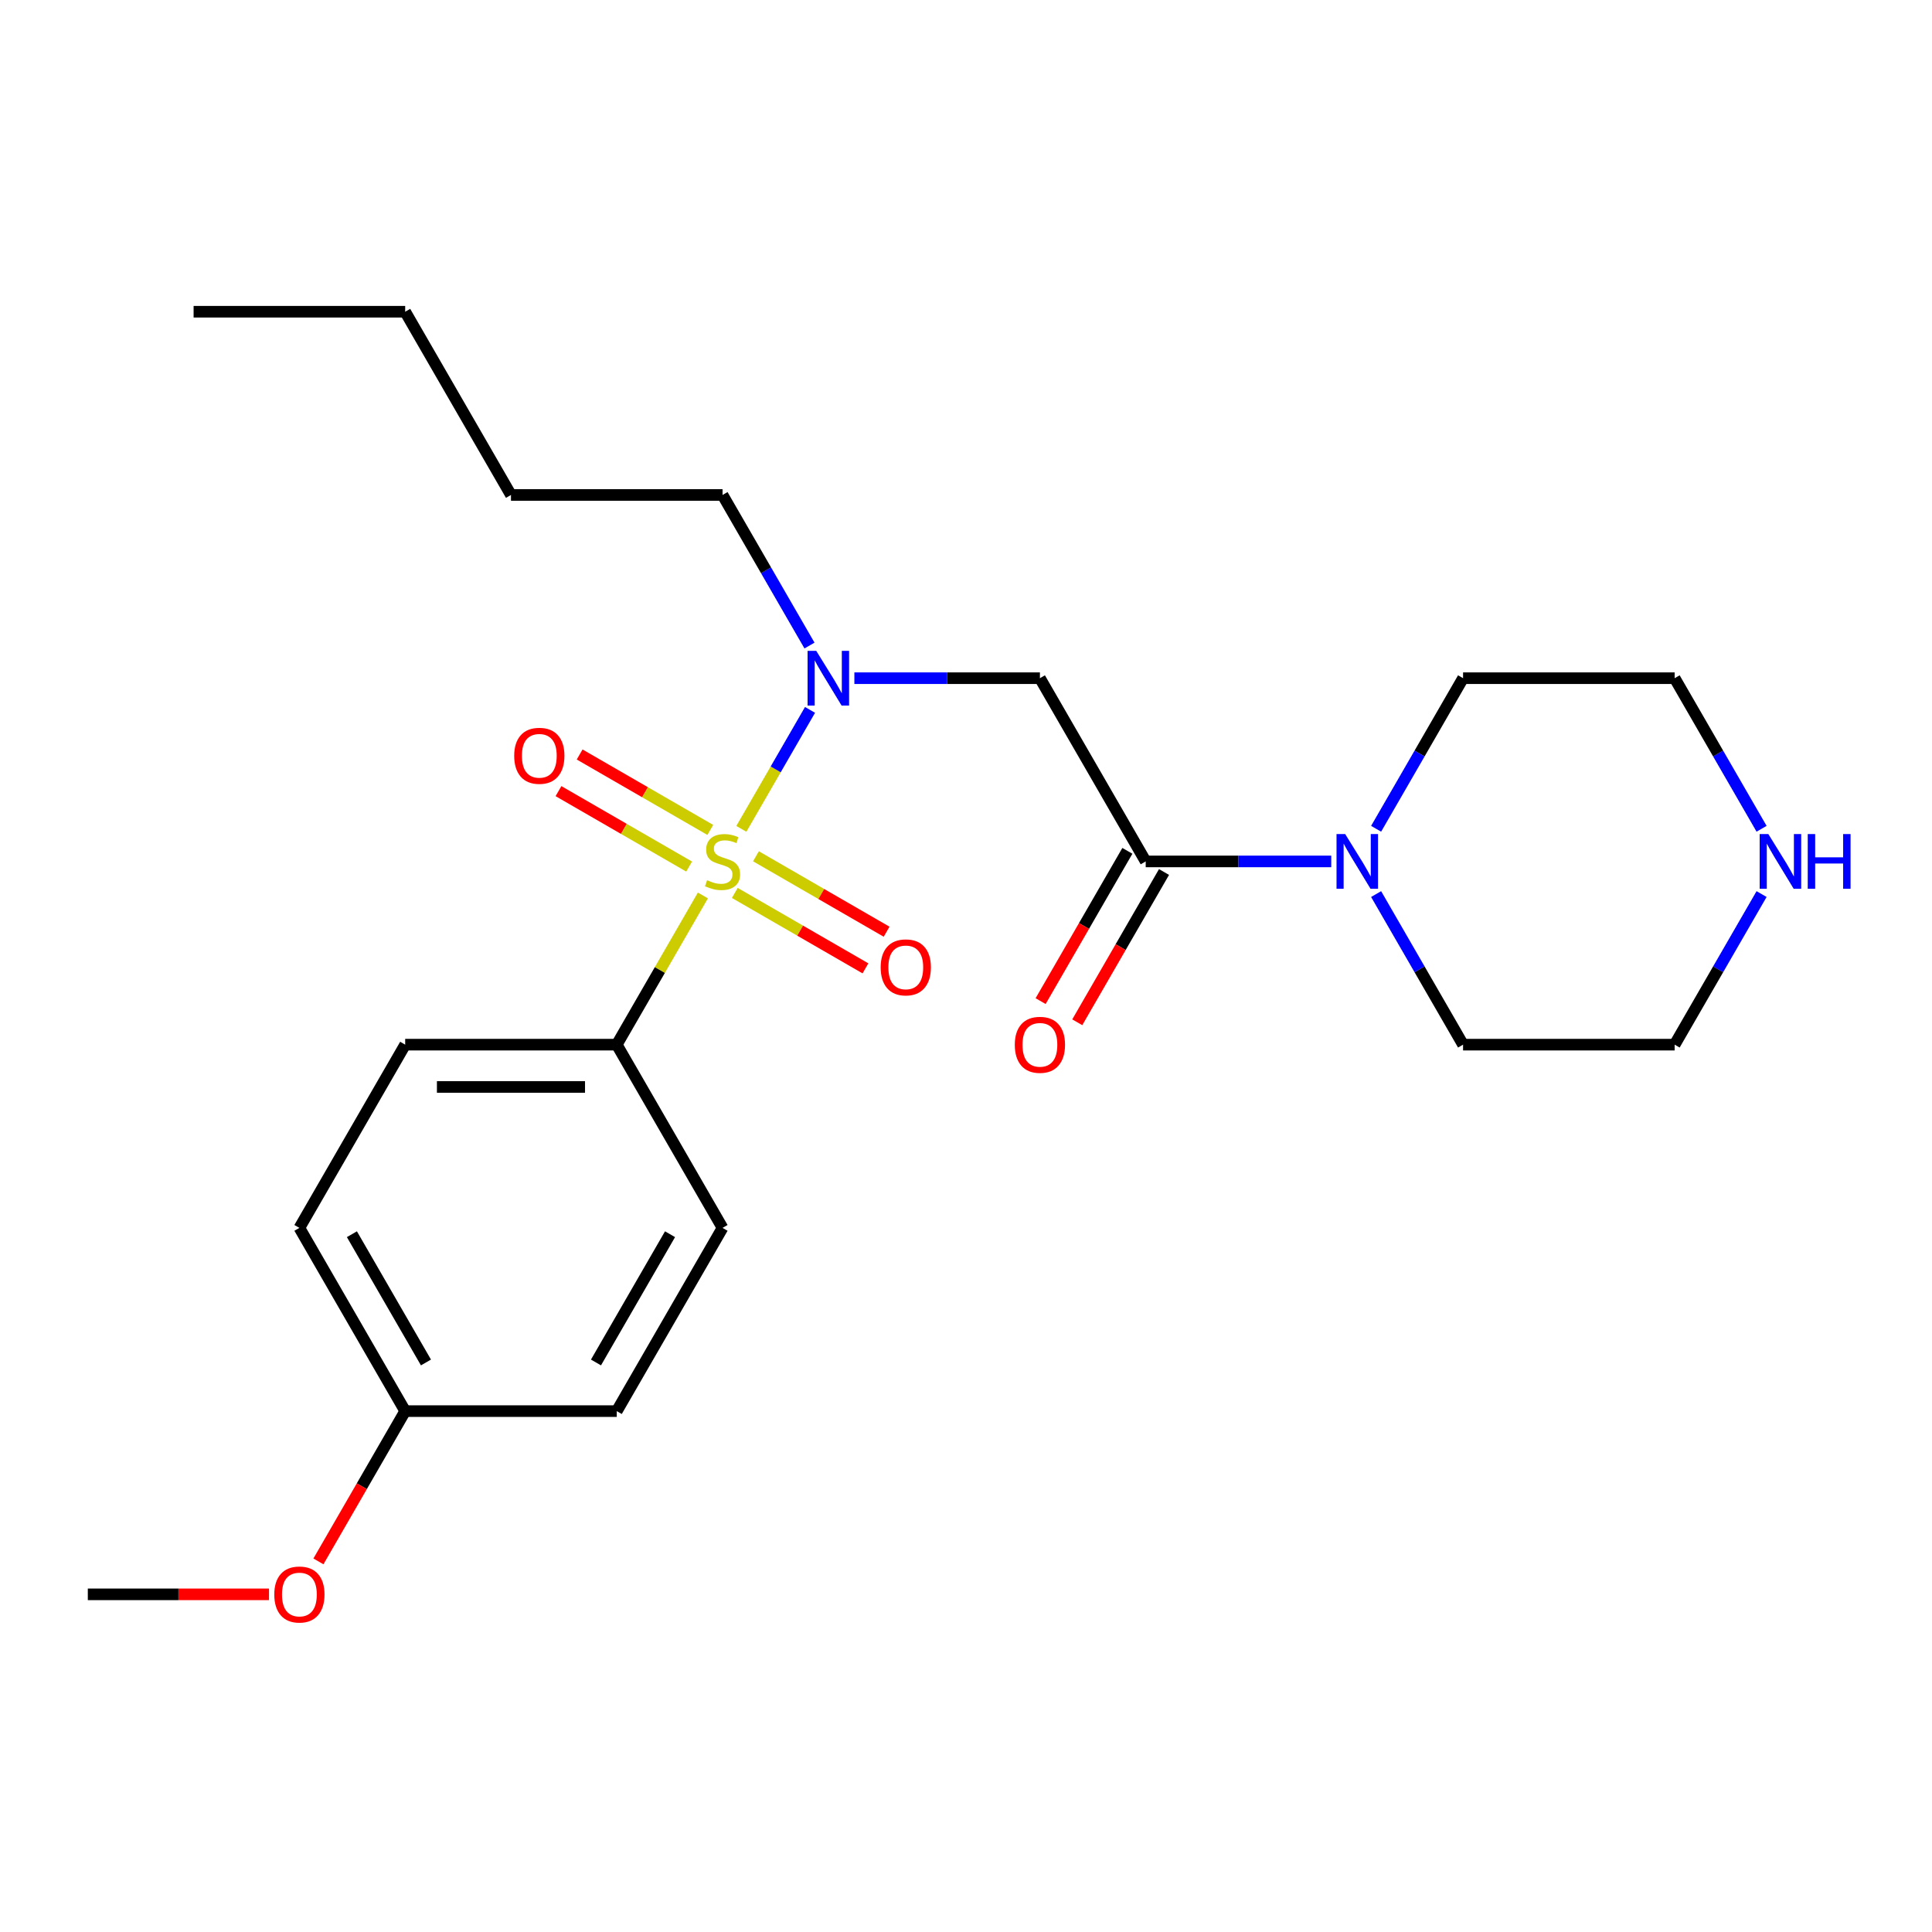 <?xml version='1.0' encoding='iso-8859-1'?>
<svg version='1.1' baseProfile='full'
              xmlns='http://www.w3.org/2000/svg'
                      xmlns:rdkit='http://www.rdkit.org/xml'
                      xmlns:xlink='http://www.w3.org/1999/xlink'
                  xml:space='preserve'
width='1000px' height='1000px' viewBox='0 0 1000 1000'>
<!-- END OF HEADER -->
<rect style='opacity:1.0;fill:#FFFFFF;stroke:none' width='1000' height='1000' x='0' y='0'> </rect>
<path class='bond-0' d='M 383.722,429.014 L 401.496,398.228' style='fill:none;fill-rule:evenodd;stroke:#CCCC00;stroke-width:6px;stroke-linecap:butt;stroke-linejoin:miter;stroke-opacity:1' />
<path class='bond-0' d='M 401.496,398.228 L 419.27,367.443' style='fill:none;fill-rule:evenodd;stroke:#0000FF;stroke-width:6px;stroke-linecap:butt;stroke-linejoin:miter;stroke-opacity:1' />
<path class='bond-4' d='M 363.818,463.489 L 341.526,502.1' style='fill:none;fill-rule:evenodd;stroke:#CCCC00;stroke-width:6px;stroke-linecap:butt;stroke-linejoin:miter;stroke-opacity:1' />
<path class='bond-4' d='M 341.526,502.1 L 319.233,540.711' style='fill:none;fill-rule:evenodd;stroke:#000000;stroke-width:6px;stroke-linecap:butt;stroke-linejoin:miter;stroke-opacity:1' />
<path class='bond-5' d='M 380.331,462.178 L 414.144,481.7' style='fill:none;fill-rule:evenodd;stroke:#CCCC00;stroke-width:6px;stroke-linecap:butt;stroke-linejoin:miter;stroke-opacity:1' />
<path class='bond-5' d='M 414.144,481.7 L 447.957,501.222' style='fill:none;fill-rule:evenodd;stroke:#FF0000;stroke-width:6px;stroke-linecap:butt;stroke-linejoin:miter;stroke-opacity:1' />
<path class='bond-5' d='M 391.283,443.21 L 425.095,462.732' style='fill:none;fill-rule:evenodd;stroke:#CCCC00;stroke-width:6px;stroke-linecap:butt;stroke-linejoin:miter;stroke-opacity:1' />
<path class='bond-5' d='M 425.095,462.732 L 458.908,482.254' style='fill:none;fill-rule:evenodd;stroke:#FF0000;stroke-width:6px;stroke-linecap:butt;stroke-linejoin:miter;stroke-opacity:1' />
<path class='bond-6' d='M 367.647,429.564 L 333.834,410.043' style='fill:none;fill-rule:evenodd;stroke:#CCCC00;stroke-width:6px;stroke-linecap:butt;stroke-linejoin:miter;stroke-opacity:1' />
<path class='bond-6' d='M 333.834,410.043 L 300.022,390.521' style='fill:none;fill-rule:evenodd;stroke:#FF0000;stroke-width:6px;stroke-linecap:butt;stroke-linejoin:miter;stroke-opacity:1' />
<path class='bond-6' d='M 356.696,448.532 L 322.883,429.011' style='fill:none;fill-rule:evenodd;stroke:#CCCC00;stroke-width:6px;stroke-linecap:butt;stroke-linejoin:miter;stroke-opacity:1' />
<path class='bond-6' d='M 322.883,429.011 L 289.07,409.489' style='fill:none;fill-rule:evenodd;stroke:#FF0000;stroke-width:6px;stroke-linecap:butt;stroke-linejoin:miter;stroke-opacity:1' />
<path class='bond-2' d='M 442.223,351.032 L 490.24,351.032' style='fill:none;fill-rule:evenodd;stroke:#0000FF;stroke-width:6px;stroke-linecap:butt;stroke-linejoin:miter;stroke-opacity:1' />
<path class='bond-2' d='M 490.24,351.032 L 538.257,351.032' style='fill:none;fill-rule:evenodd;stroke:#000000;stroke-width:6px;stroke-linecap:butt;stroke-linejoin:miter;stroke-opacity:1' />
<path class='bond-14' d='M 418.989,334.134 L 396.489,295.163' style='fill:none;fill-rule:evenodd;stroke:#0000FF;stroke-width:6px;stroke-linecap:butt;stroke-linejoin:miter;stroke-opacity:1' />
<path class='bond-14' d='M 396.489,295.163 L 373.989,256.192' style='fill:none;fill-rule:evenodd;stroke:#000000;stroke-width:6px;stroke-linecap:butt;stroke-linejoin:miter;stroke-opacity:1' />
<path class='bond-1' d='M 593.012,445.871 L 538.257,351.032' style='fill:none;fill-rule:evenodd;stroke:#000000;stroke-width:6px;stroke-linecap:butt;stroke-linejoin:miter;stroke-opacity:1' />
<path class='bond-3' d='M 593.012,445.871 L 641.029,445.871' style='fill:none;fill-rule:evenodd;stroke:#000000;stroke-width:6px;stroke-linecap:butt;stroke-linejoin:miter;stroke-opacity:1' />
<path class='bond-3' d='M 641.029,445.871 L 689.046,445.871' style='fill:none;fill-rule:evenodd;stroke:#0000FF;stroke-width:6px;stroke-linecap:butt;stroke-linejoin:miter;stroke-opacity:1' />
<path class='bond-7' d='M 583.528,440.396 L 561.075,479.287' style='fill:none;fill-rule:evenodd;stroke:#000000;stroke-width:6px;stroke-linecap:butt;stroke-linejoin:miter;stroke-opacity:1' />
<path class='bond-7' d='M 561.075,479.287 L 538.621,518.178' style='fill:none;fill-rule:evenodd;stroke:#FF0000;stroke-width:6px;stroke-linecap:butt;stroke-linejoin:miter;stroke-opacity:1' />
<path class='bond-7' d='M 602.496,451.347 L 580.043,490.238' style='fill:none;fill-rule:evenodd;stroke:#000000;stroke-width:6px;stroke-linecap:butt;stroke-linejoin:miter;stroke-opacity:1' />
<path class='bond-7' d='M 580.043,490.238 L 557.589,529.129' style='fill:none;fill-rule:evenodd;stroke:#FF0000;stroke-width:6px;stroke-linecap:butt;stroke-linejoin:miter;stroke-opacity:1' />
<path class='bond-15' d='M 712.28,428.974 L 734.78,390.003' style='fill:none;fill-rule:evenodd;stroke:#0000FF;stroke-width:6px;stroke-linecap:butt;stroke-linejoin:miter;stroke-opacity:1' />
<path class='bond-15' d='M 734.78,390.003 L 757.28,351.032' style='fill:none;fill-rule:evenodd;stroke:#000000;stroke-width:6px;stroke-linecap:butt;stroke-linejoin:miter;stroke-opacity:1' />
<path class='bond-16' d='M 712.28,462.769 L 734.78,501.74' style='fill:none;fill-rule:evenodd;stroke:#0000FF;stroke-width:6px;stroke-linecap:butt;stroke-linejoin:miter;stroke-opacity:1' />
<path class='bond-16' d='M 734.78,501.74 L 757.28,540.711' style='fill:none;fill-rule:evenodd;stroke:#000000;stroke-width:6px;stroke-linecap:butt;stroke-linejoin:miter;stroke-opacity:1' />
<path class='bond-9' d='M 319.233,540.711 L 209.722,540.711' style='fill:none;fill-rule:evenodd;stroke:#000000;stroke-width:6px;stroke-linecap:butt;stroke-linejoin:miter;stroke-opacity:1' />
<path class='bond-9' d='M 302.807,562.613 L 226.149,562.613' style='fill:none;fill-rule:evenodd;stroke:#000000;stroke-width:6px;stroke-linecap:butt;stroke-linejoin:miter;stroke-opacity:1' />
<path class='bond-10' d='M 319.233,540.711 L 373.989,635.551' style='fill:none;fill-rule:evenodd;stroke:#000000;stroke-width:6px;stroke-linecap:butt;stroke-linejoin:miter;stroke-opacity:1' />
<path class='bond-8' d='M 911.791,462.769 L 889.291,501.74' style='fill:none;fill-rule:evenodd;stroke:#0000FF;stroke-width:6px;stroke-linecap:butt;stroke-linejoin:miter;stroke-opacity:1' />
<path class='bond-8' d='M 889.291,501.74 L 866.791,540.711' style='fill:none;fill-rule:evenodd;stroke:#000000;stroke-width:6px;stroke-linecap:butt;stroke-linejoin:miter;stroke-opacity:1' />
<path class='bond-25' d='M 911.791,428.974 L 889.291,390.003' style='fill:none;fill-rule:evenodd;stroke:#0000FF;stroke-width:6px;stroke-linecap:butt;stroke-linejoin:miter;stroke-opacity:1' />
<path class='bond-25' d='M 889.291,390.003 L 866.791,351.032' style='fill:none;fill-rule:evenodd;stroke:#000000;stroke-width:6px;stroke-linecap:butt;stroke-linejoin:miter;stroke-opacity:1' />
<path class='bond-13' d='M 209.722,540.711 L 154.966,635.551' style='fill:none;fill-rule:evenodd;stroke:#000000;stroke-width:6px;stroke-linecap:butt;stroke-linejoin:miter;stroke-opacity:1' />
<path class='bond-12' d='M 373.989,635.551 L 319.233,730.391' style='fill:none;fill-rule:evenodd;stroke:#000000;stroke-width:6px;stroke-linecap:butt;stroke-linejoin:miter;stroke-opacity:1' />
<path class='bond-12' d='M 346.808,638.826 L 308.479,705.214' style='fill:none;fill-rule:evenodd;stroke:#000000;stroke-width:6px;stroke-linecap:butt;stroke-linejoin:miter;stroke-opacity:1' />
<path class='bond-11' d='M 209.722,730.391 L 319.233,730.391' style='fill:none;fill-rule:evenodd;stroke:#000000;stroke-width:6px;stroke-linecap:butt;stroke-linejoin:miter;stroke-opacity:1' />
<path class='bond-17' d='M 209.722,730.391 L 187.268,769.282' style='fill:none;fill-rule:evenodd;stroke:#000000;stroke-width:6px;stroke-linecap:butt;stroke-linejoin:miter;stroke-opacity:1' />
<path class='bond-17' d='M 187.268,769.282 L 164.814,808.173' style='fill:none;fill-rule:evenodd;stroke:#FF0000;stroke-width:6px;stroke-linecap:butt;stroke-linejoin:miter;stroke-opacity:1' />
<path class='bond-24' d='M 209.722,730.391 L 154.966,635.551' style='fill:none;fill-rule:evenodd;stroke:#000000;stroke-width:6px;stroke-linecap:butt;stroke-linejoin:miter;stroke-opacity:1' />
<path class='bond-24' d='M 220.476,705.214 L 182.147,638.826' style='fill:none;fill-rule:evenodd;stroke:#000000;stroke-width:6px;stroke-linecap:butt;stroke-linejoin:miter;stroke-opacity:1' />
<path class='bond-21' d='M 373.989,256.192 L 264.478,256.192' style='fill:none;fill-rule:evenodd;stroke:#000000;stroke-width:6px;stroke-linecap:butt;stroke-linejoin:miter;stroke-opacity:1' />
<path class='bond-19' d='M 757.28,351.032 L 866.791,351.032' style='fill:none;fill-rule:evenodd;stroke:#000000;stroke-width:6px;stroke-linecap:butt;stroke-linejoin:miter;stroke-opacity:1' />
<path class='bond-18' d='M 757.28,540.711 L 866.791,540.711' style='fill:none;fill-rule:evenodd;stroke:#000000;stroke-width:6px;stroke-linecap:butt;stroke-linejoin:miter;stroke-opacity:1' />
<path class='bond-20' d='M 139.228,825.23 L 92.341,825.23' style='fill:none;fill-rule:evenodd;stroke:#FF0000;stroke-width:6px;stroke-linecap:butt;stroke-linejoin:miter;stroke-opacity:1' />
<path class='bond-20' d='M 92.341,825.23 L 45.455,825.23' style='fill:none;fill-rule:evenodd;stroke:#000000;stroke-width:6px;stroke-linecap:butt;stroke-linejoin:miter;stroke-opacity:1' />
<path class='bond-22' d='M 264.478,256.192 L 209.722,161.352' style='fill:none;fill-rule:evenodd;stroke:#000000;stroke-width:6px;stroke-linecap:butt;stroke-linejoin:miter;stroke-opacity:1' />
<path class='bond-23' d='M 209.722,161.352 L 100.21,161.352' style='fill:none;fill-rule:evenodd;stroke:#000000;stroke-width:6px;stroke-linecap:butt;stroke-linejoin:miter;stroke-opacity:1' />
<path  class='atom-0' d='M 365.989 455.591
Q 366.309 455.711, 367.629 456.271
Q 368.949 456.831, 370.389 457.191
Q 371.869 457.511, 373.309 457.511
Q 375.989 457.511, 377.549 456.231
Q 379.109 454.911, 379.109 452.631
Q 379.109 451.071, 378.309 450.111
Q 377.549 449.151, 376.349 448.631
Q 375.149 448.111, 373.149 447.511
Q 370.629 446.751, 369.109 446.031
Q 367.629 445.311, 366.549 443.791
Q 365.509 442.271, 365.509 439.711
Q 365.509 436.151, 367.909 433.951
Q 370.349 431.751, 375.149 431.751
Q 378.429 431.751, 382.149 433.311
L 381.229 436.391
Q 377.829 434.991, 375.269 434.991
Q 372.509 434.991, 370.989 436.151
Q 369.469 437.271, 369.509 439.231
Q 369.509 440.751, 370.269 441.671
Q 371.069 442.591, 372.189 443.111
Q 373.349 443.631, 375.269 444.231
Q 377.829 445.031, 379.349 445.831
Q 380.869 446.631, 381.949 448.271
Q 383.069 449.871, 383.069 452.631
Q 383.069 456.551, 380.429 458.671
Q 377.829 460.751, 373.469 460.751
Q 370.949 460.751, 369.029 460.191
Q 367.149 459.671, 364.909 458.751
L 365.989 455.591
' fill='#CCCC00'/>
<path  class='atom-1' d='M 422.485 336.872
L 431.765 351.872
Q 432.685 353.352, 434.165 356.032
Q 435.645 358.712, 435.725 358.872
L 435.725 336.872
L 439.485 336.872
L 439.485 365.192
L 435.605 365.192
L 425.645 348.792
Q 424.485 346.872, 423.245 344.672
Q 422.045 342.472, 421.685 341.792
L 421.685 365.192
L 418.005 365.192
L 418.005 336.872
L 422.485 336.872
' fill='#0000FF'/>
<path  class='atom-4' d='M 696.264 431.711
L 705.544 446.711
Q 706.464 448.191, 707.944 450.871
Q 709.424 453.551, 709.504 453.711
L 709.504 431.711
L 713.264 431.711
L 713.264 460.031
L 709.384 460.031
L 699.424 443.631
Q 698.264 441.711, 697.024 439.511
Q 695.824 437.311, 695.464 436.631
L 695.464 460.031
L 691.784 460.031
L 691.784 431.711
L 696.264 431.711
' fill='#0000FF'/>
<path  class='atom-6' d='M 455.829 500.707
Q 455.829 493.907, 459.189 490.107
Q 462.549 486.307, 468.829 486.307
Q 475.109 486.307, 478.469 490.107
Q 481.829 493.907, 481.829 500.707
Q 481.829 507.587, 478.429 511.507
Q 475.029 515.387, 468.829 515.387
Q 462.589 515.387, 459.189 511.507
Q 455.829 507.627, 455.829 500.707
M 468.829 512.187
Q 473.149 512.187, 475.469 509.307
Q 477.829 506.387, 477.829 500.707
Q 477.829 495.147, 475.469 492.347
Q 473.149 489.507, 468.829 489.507
Q 464.509 489.507, 462.149 492.307
Q 459.829 495.107, 459.829 500.707
Q 459.829 506.427, 462.149 509.307
Q 464.509 512.187, 468.829 512.187
' fill='#FF0000'/>
<path  class='atom-7' d='M 266.149 391.196
Q 266.149 384.396, 269.509 380.596
Q 272.869 376.796, 279.149 376.796
Q 285.429 376.796, 288.789 380.596
Q 292.149 384.396, 292.149 391.196
Q 292.149 398.076, 288.749 401.996
Q 285.349 405.876, 279.149 405.876
Q 272.909 405.876, 269.509 401.996
Q 266.149 398.116, 266.149 391.196
M 279.149 402.676
Q 283.469 402.676, 285.789 399.796
Q 288.149 396.876, 288.149 391.196
Q 288.149 385.636, 285.789 382.836
Q 283.469 379.996, 279.149 379.996
Q 274.829 379.996, 272.469 382.796
Q 270.149 385.596, 270.149 391.196
Q 270.149 396.916, 272.469 399.796
Q 274.829 402.676, 279.149 402.676
' fill='#FF0000'/>
<path  class='atom-8' d='M 525.257 540.791
Q 525.257 533.991, 528.617 530.191
Q 531.977 526.391, 538.257 526.391
Q 544.537 526.391, 547.897 530.191
Q 551.257 533.991, 551.257 540.791
Q 551.257 547.671, 547.857 551.591
Q 544.457 555.471, 538.257 555.471
Q 532.017 555.471, 528.617 551.591
Q 525.257 547.711, 525.257 540.791
M 538.257 552.271
Q 542.577 552.271, 544.897 549.391
Q 547.257 546.471, 547.257 540.791
Q 547.257 535.231, 544.897 532.431
Q 542.577 529.591, 538.257 529.591
Q 533.937 529.591, 531.577 532.391
Q 529.257 535.191, 529.257 540.791
Q 529.257 546.511, 531.577 549.391
Q 533.937 552.271, 538.257 552.271
' fill='#FF0000'/>
<path  class='atom-9' d='M 915.287 431.711
L 924.567 446.711
Q 925.487 448.191, 926.967 450.871
Q 928.447 453.551, 928.527 453.711
L 928.527 431.711
L 932.287 431.711
L 932.287 460.031
L 928.407 460.031
L 918.447 443.631
Q 917.287 441.711, 916.047 439.511
Q 914.847 437.311, 914.487 436.631
L 914.487 460.031
L 910.807 460.031
L 910.807 431.711
L 915.287 431.711
' fill='#0000FF'/>
<path  class='atom-9' d='M 935.687 431.711
L 939.527 431.711
L 939.527 443.751
L 954.007 443.751
L 954.007 431.711
L 957.847 431.711
L 957.847 460.031
L 954.007 460.031
L 954.007 446.951
L 939.527 446.951
L 939.527 460.031
L 935.687 460.031
L 935.687 431.711
' fill='#0000FF'/>
<path  class='atom-18' d='M 141.966 825.31
Q 141.966 818.51, 145.326 814.71
Q 148.686 810.91, 154.966 810.91
Q 161.246 810.91, 164.606 814.71
Q 167.966 818.51, 167.966 825.31
Q 167.966 832.19, 164.566 836.11
Q 161.166 839.99, 154.966 839.99
Q 148.726 839.99, 145.326 836.11
Q 141.966 832.23, 141.966 825.31
M 154.966 836.79
Q 159.286 836.79, 161.606 833.91
Q 163.966 830.99, 163.966 825.31
Q 163.966 819.75, 161.606 816.95
Q 159.286 814.11, 154.966 814.11
Q 150.646 814.11, 148.286 816.91
Q 145.966 819.71, 145.966 825.31
Q 145.966 831.03, 148.286 833.91
Q 150.646 836.79, 154.966 836.79
' fill='#FF0000'/>
</svg>

